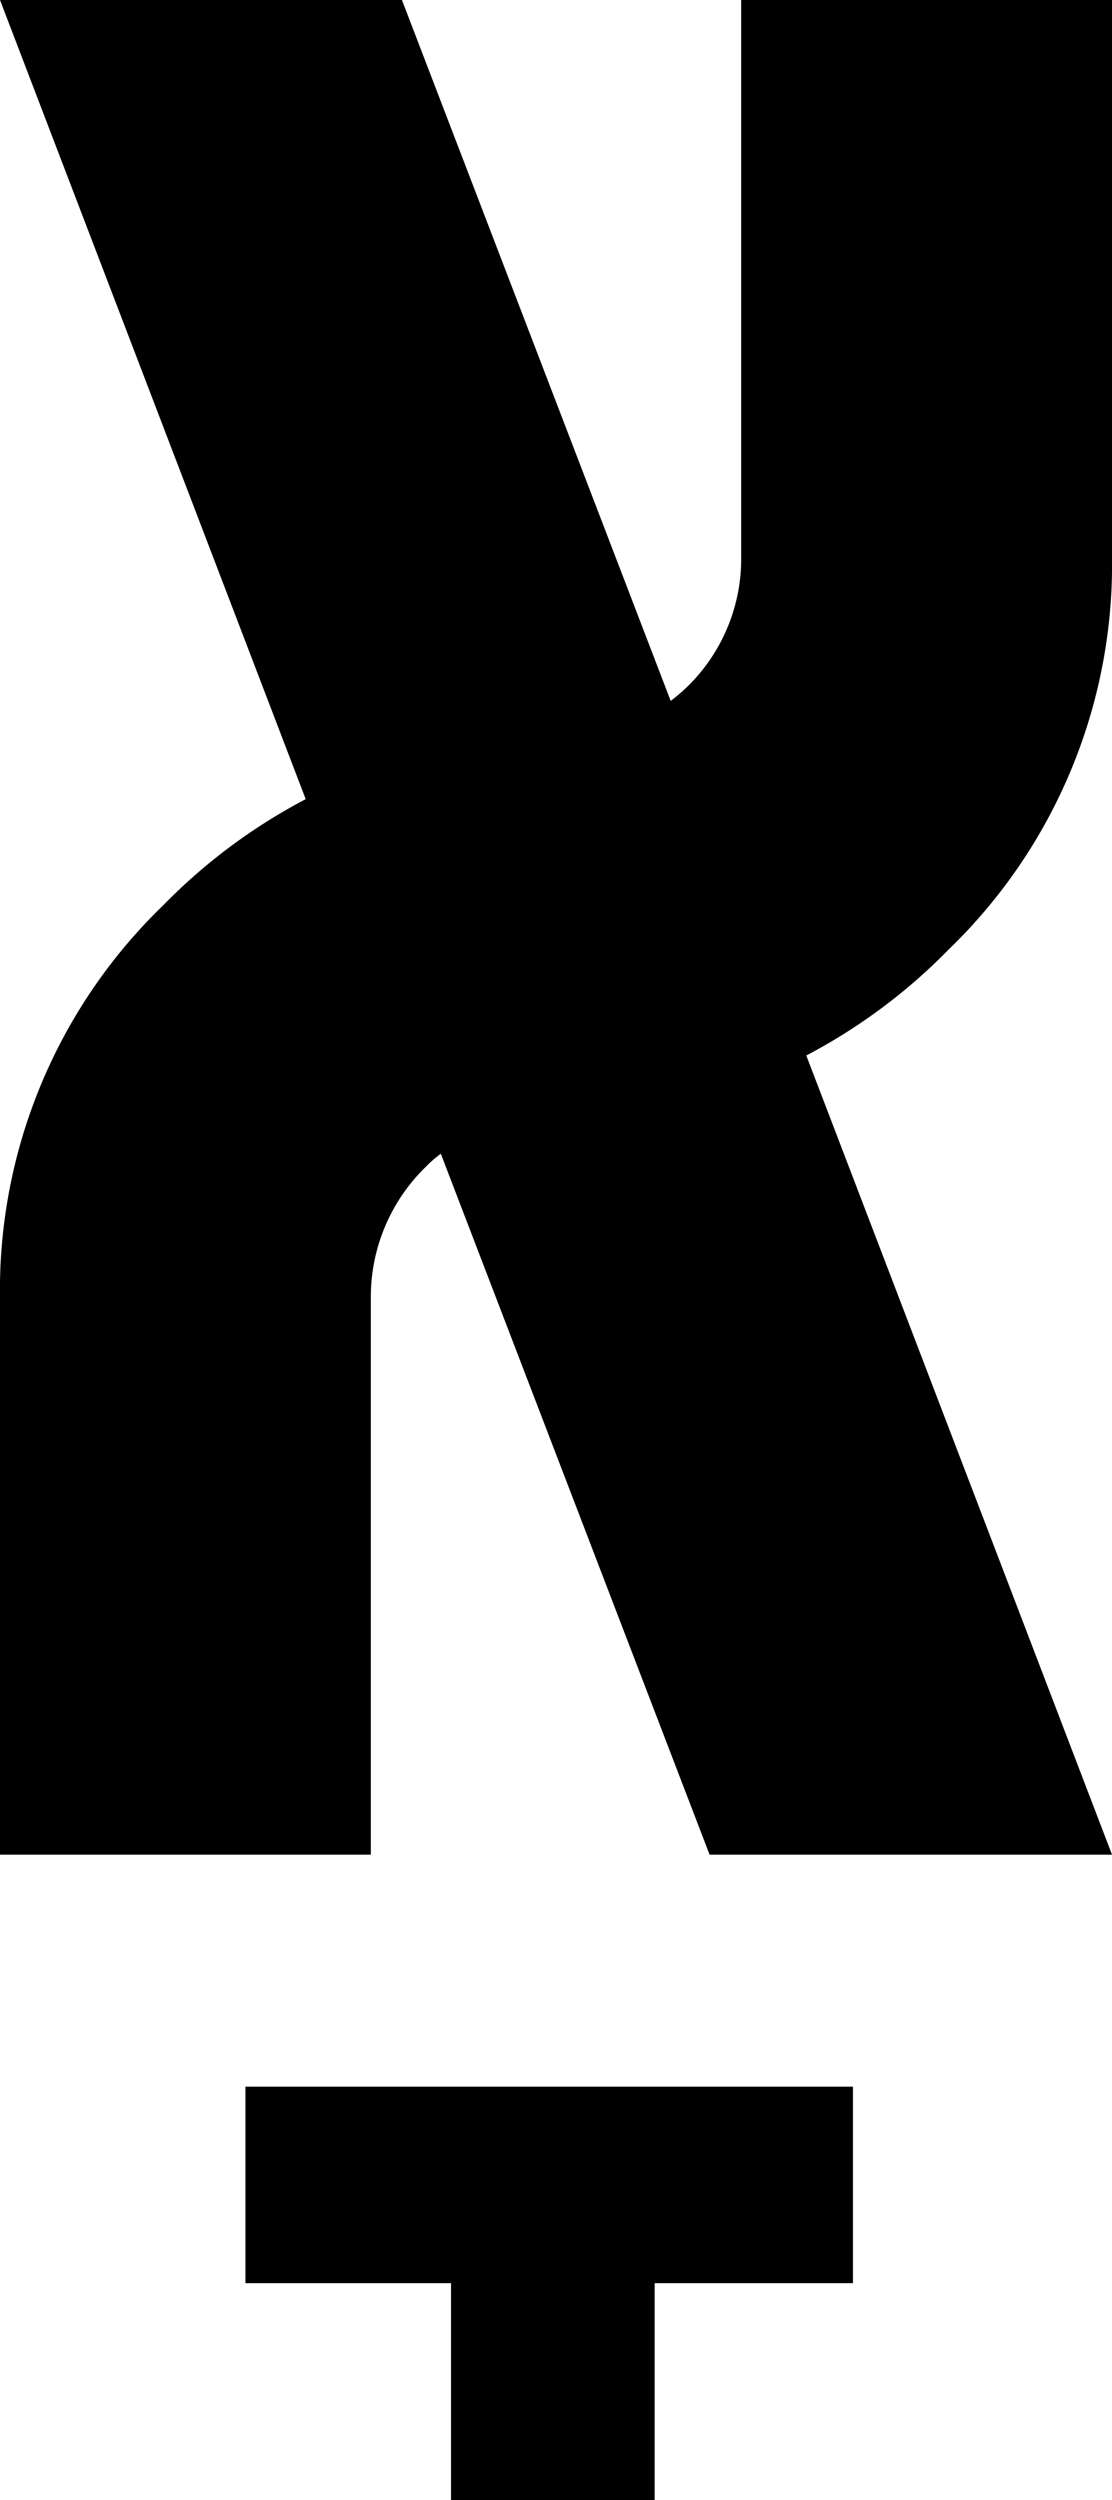 <?xml version="1.0" encoding="UTF-8"?> <svg xmlns="http://www.w3.org/2000/svg" viewBox="0 0 22.88 51.4"><title>Asset 4</title><g id="Layer_2" data-name="Layer 2"><g id="Layer_1-2" data-name="Layer 1"><polygon points="13.47 46.94 13.47 51.4 9.28 51.4 9.28 46.94 5.05 46.94 5.05 42.9 17.55 42.9 17.55 46.94 13.47 46.94"></polygon><path d="M16.59,21.7l6.29,16.43H14.6L9.07,23.72a2.32,2.32,0,0,0-.3.26,3.73,3.73,0,0,0-1.14,2.71V38.13H0V26.69a11,11,0,0,1,3.36-8.08,11.69,11.69,0,0,1,2.93-2.18L0,0H8.27L13.8,14.41a3.81,3.81,0,0,0,.35-.3,3.67,3.67,0,0,0,1.1-2.67V0h7.63V11.44a11,11,0,0,1-3.36,8.08,11.69,11.69,0,0,1-2.93,2.18"></path></g></g></svg> 